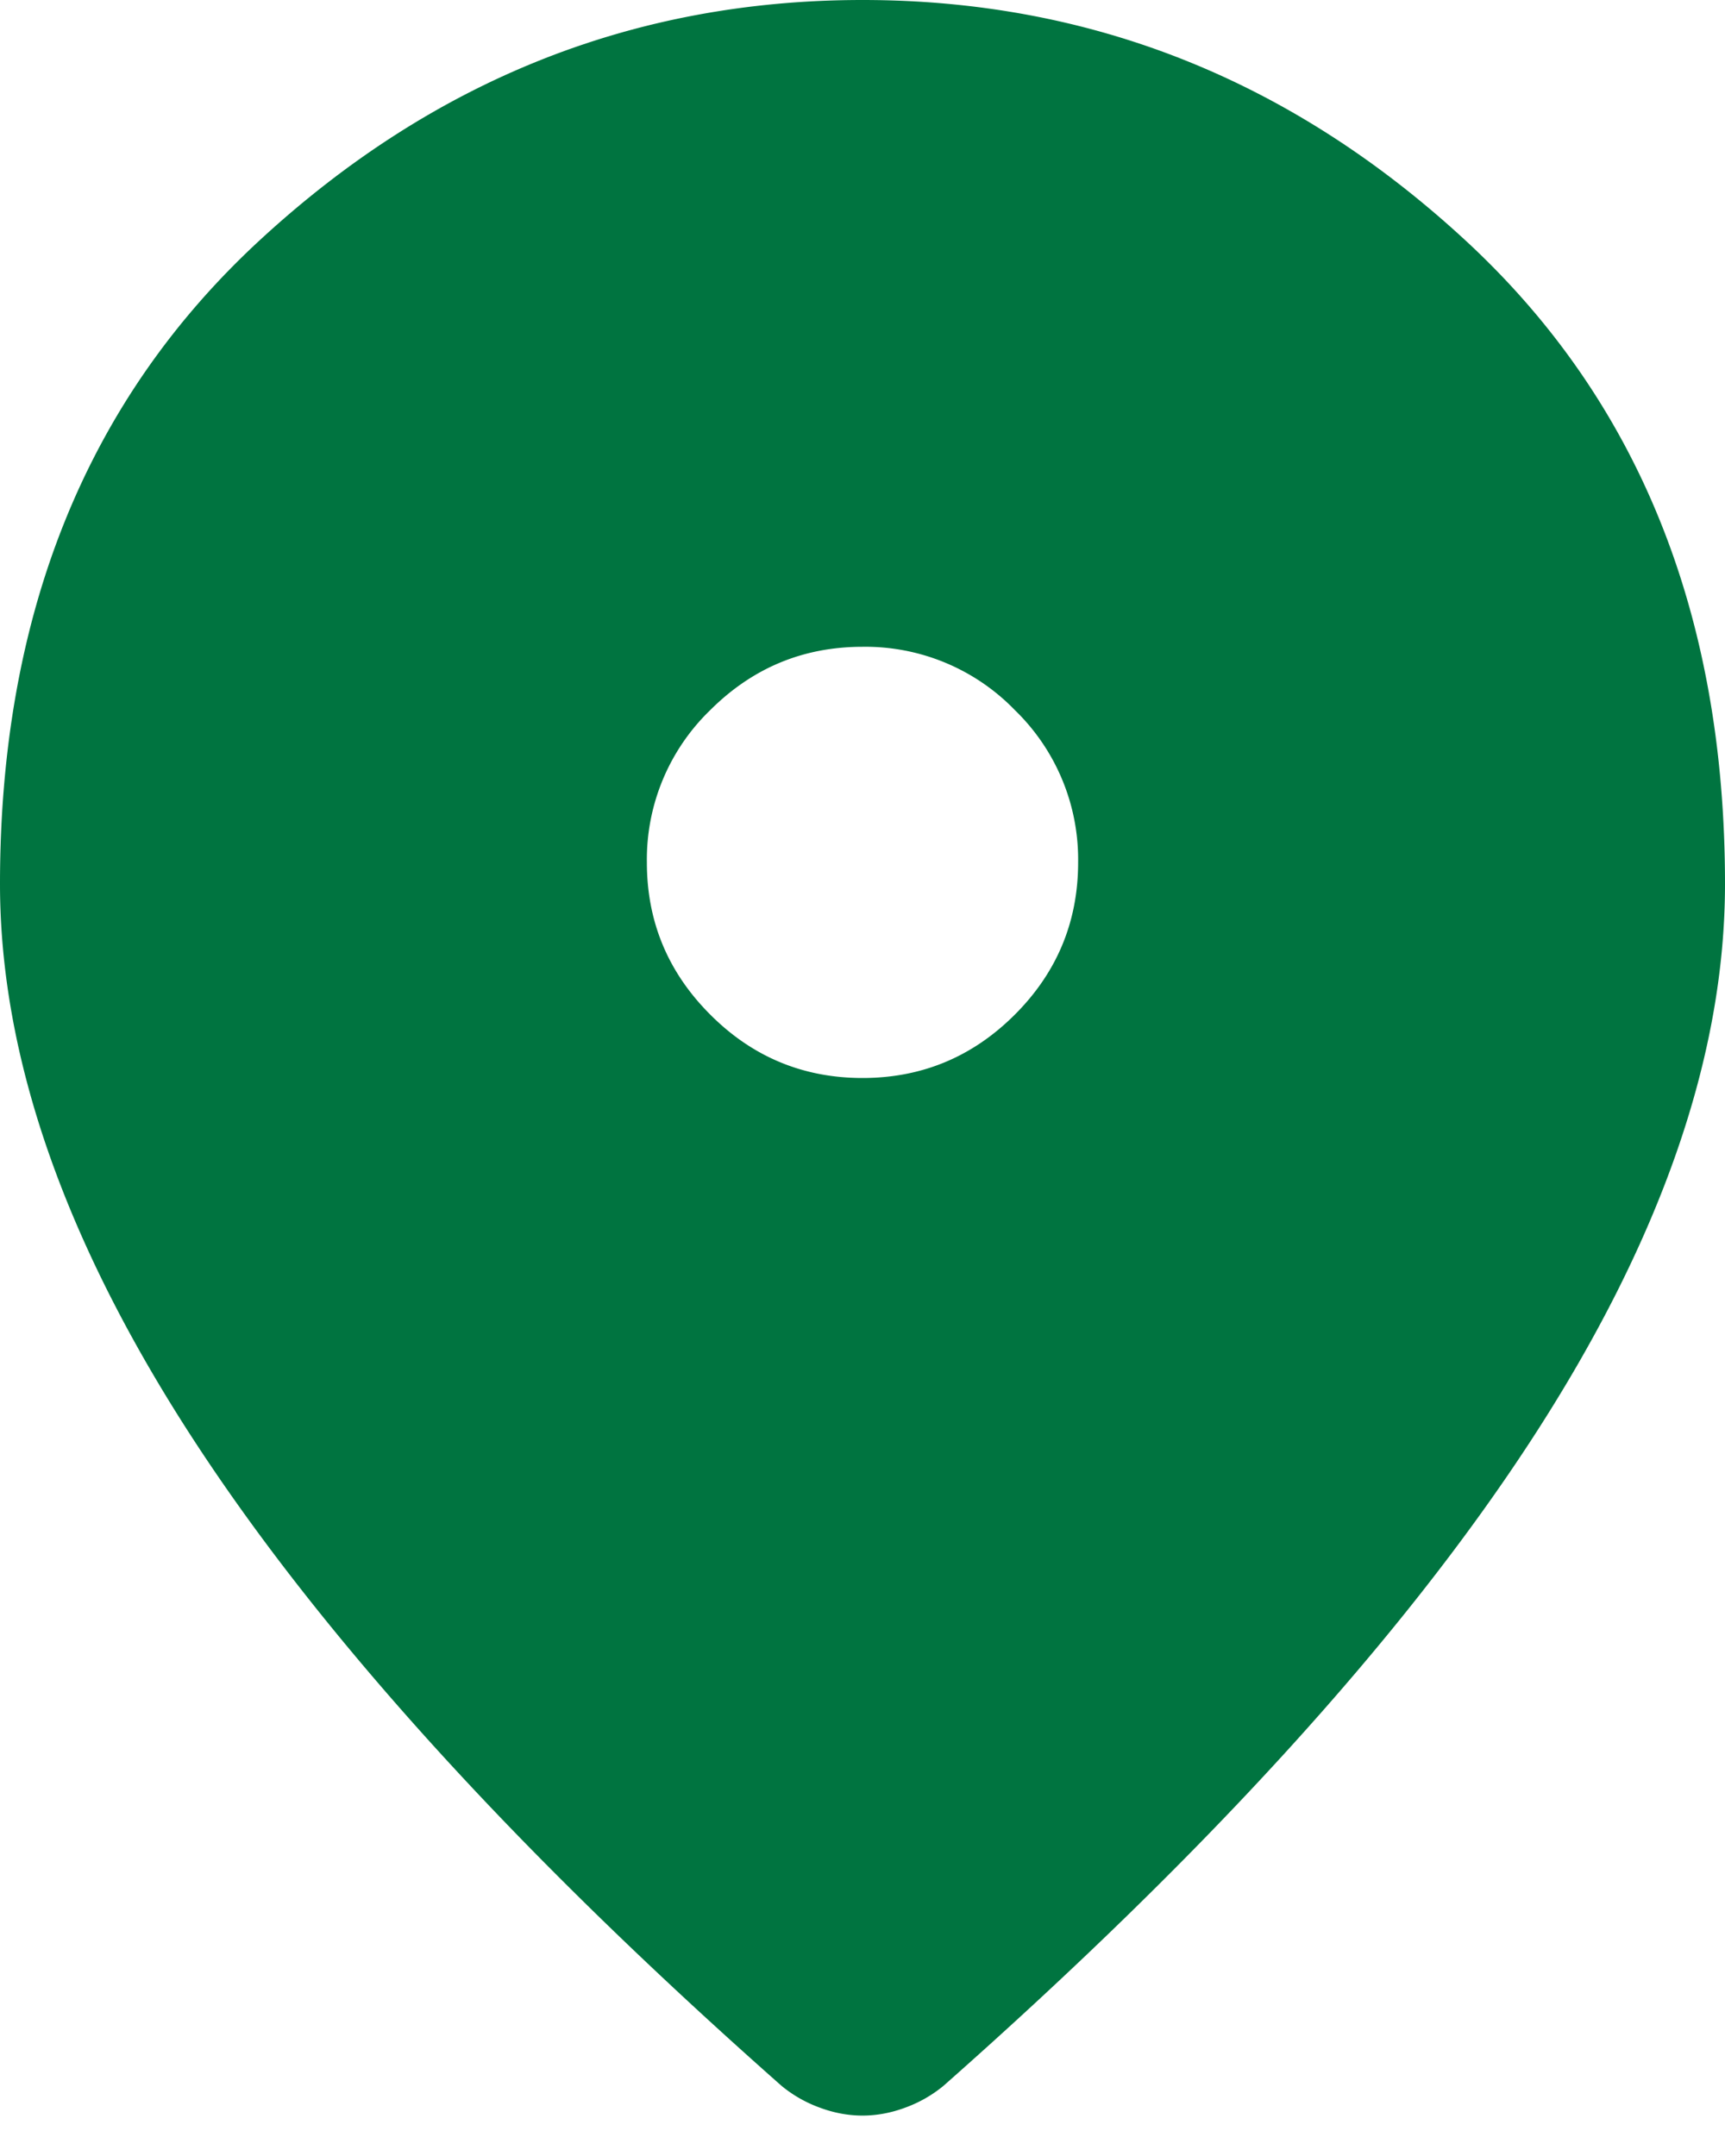 <svg width="16" height="20" fill="none" xmlns="http://www.w3.org/2000/svg"><path d="M8 10c.55 0 1.021-.196 1.413-.588C9.804 9.021 10 8.55 10 8a1.93 1.93 0 00-.587-1.413A1.928 1.928 0 008 6c-.55 0-1.02.196-1.412.587A1.927 1.927 0 006 8c0 .55.196 1.02.588 1.412C6.979 9.804 7.45 10 8 10zm0 9.625c-.133 0-.267-.025-.4-.075a1.2 1.2 0 01-.35-.2C4.817 17.2 3 15.204 1.8 13.363.6 11.521 0 9.8 0 8.2c0-2.5.804-4.492 2.413-5.975C4.021.742 5.883 0 8 0c2.117 0 3.979.742 5.587 2.225C15.196 3.708 16 5.7 16 8.2c0 1.6-.6 3.321-1.8 5.163-1.2 1.841-3.017 3.837-5.45 5.987a1.2 1.2 0 01-.35.2c-.133.05-.267.075-.4.075z" fill="#007440"/></svg>